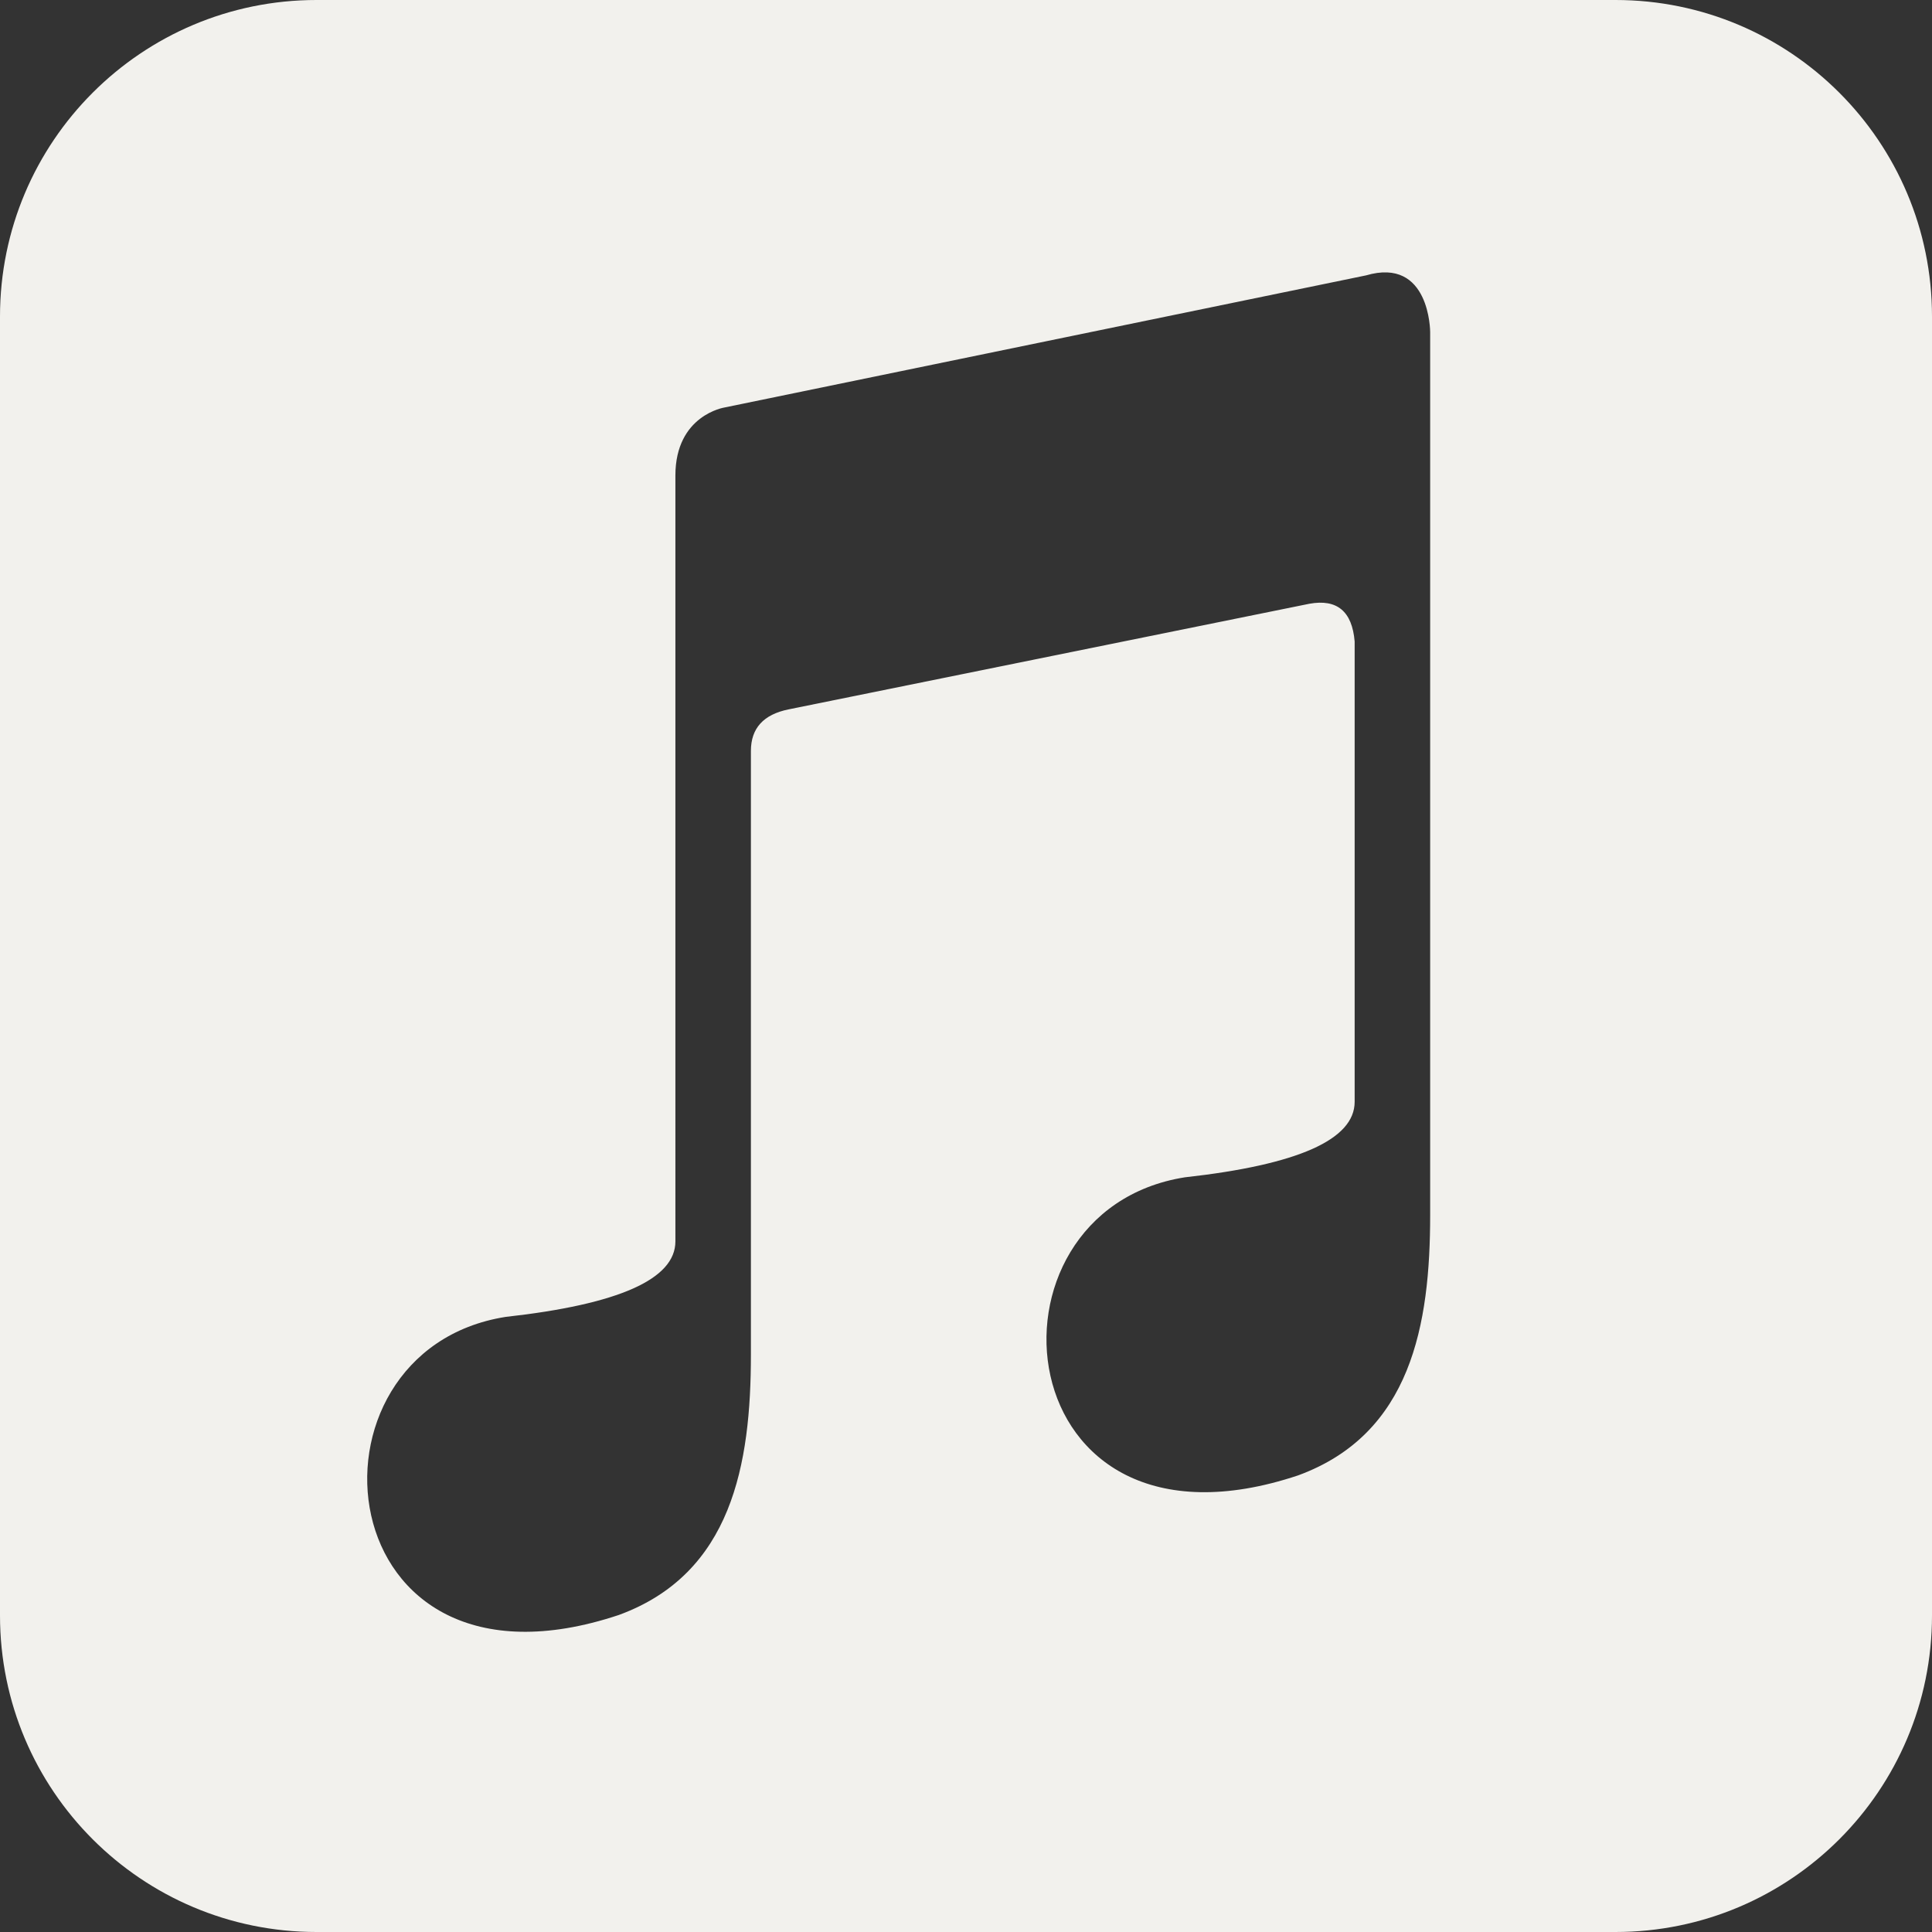 <?xml version="1.0" encoding="utf-8"?>
<!-- Generator: Adobe Illustrator 26.2.1, SVG Export Plug-In . SVG Version: 6.00 Build 0)  -->
<svg version="1.1" id="Layer_1" xmlns="http://www.w3.org/2000/svg" xmlns:xlink="http://www.w3.org/1999/xlink" x="0px" y="0px"
	 viewBox="0 0 24 24" style="enable-background:new 0 0 24 24;" xml:space="preserve">
<rect x="0" y="0" width="24" height="24" fill="#333333" stroke="none"/>
<style type="text/css">
	.st0{fill:#F2F1ED;}
</style>
<path class="st0" d="M20.068,0H3.932C1.76,0,0,1.76,0,3.932v16.136C0,22.24,1.76,24,3.932,24h16.136C22.24,24,24,22.24,24,20.068
	V3.932C24,1.76,22.24,0,20.068,0z M17.766,15.094c0,1.359-0.234,2.719-1.641,3.234c-3.656,1.219-4.078-3.281-1.406-3.703
	c1.406-0.156,2.109-0.469,2.109-0.938V7.969c-0.031-0.375-0.219-0.531-0.562-0.469L9.797,8.812C9.484,8.875,9.328,9.047,9.328,9.328
	v7.5c0,1.359-0.234,2.719-1.641,3.234c-3.656,1.219-4.078-3.281-1.406-3.703c1.406-0.156,2.109-0.469,2.109-0.938V5.906
	C8.391,5.156,9,5.062,9,5.062l7.969-1.641c0.797-0.234,0.797,0.703,0.797,0.703V15.094z"/>
</svg>

